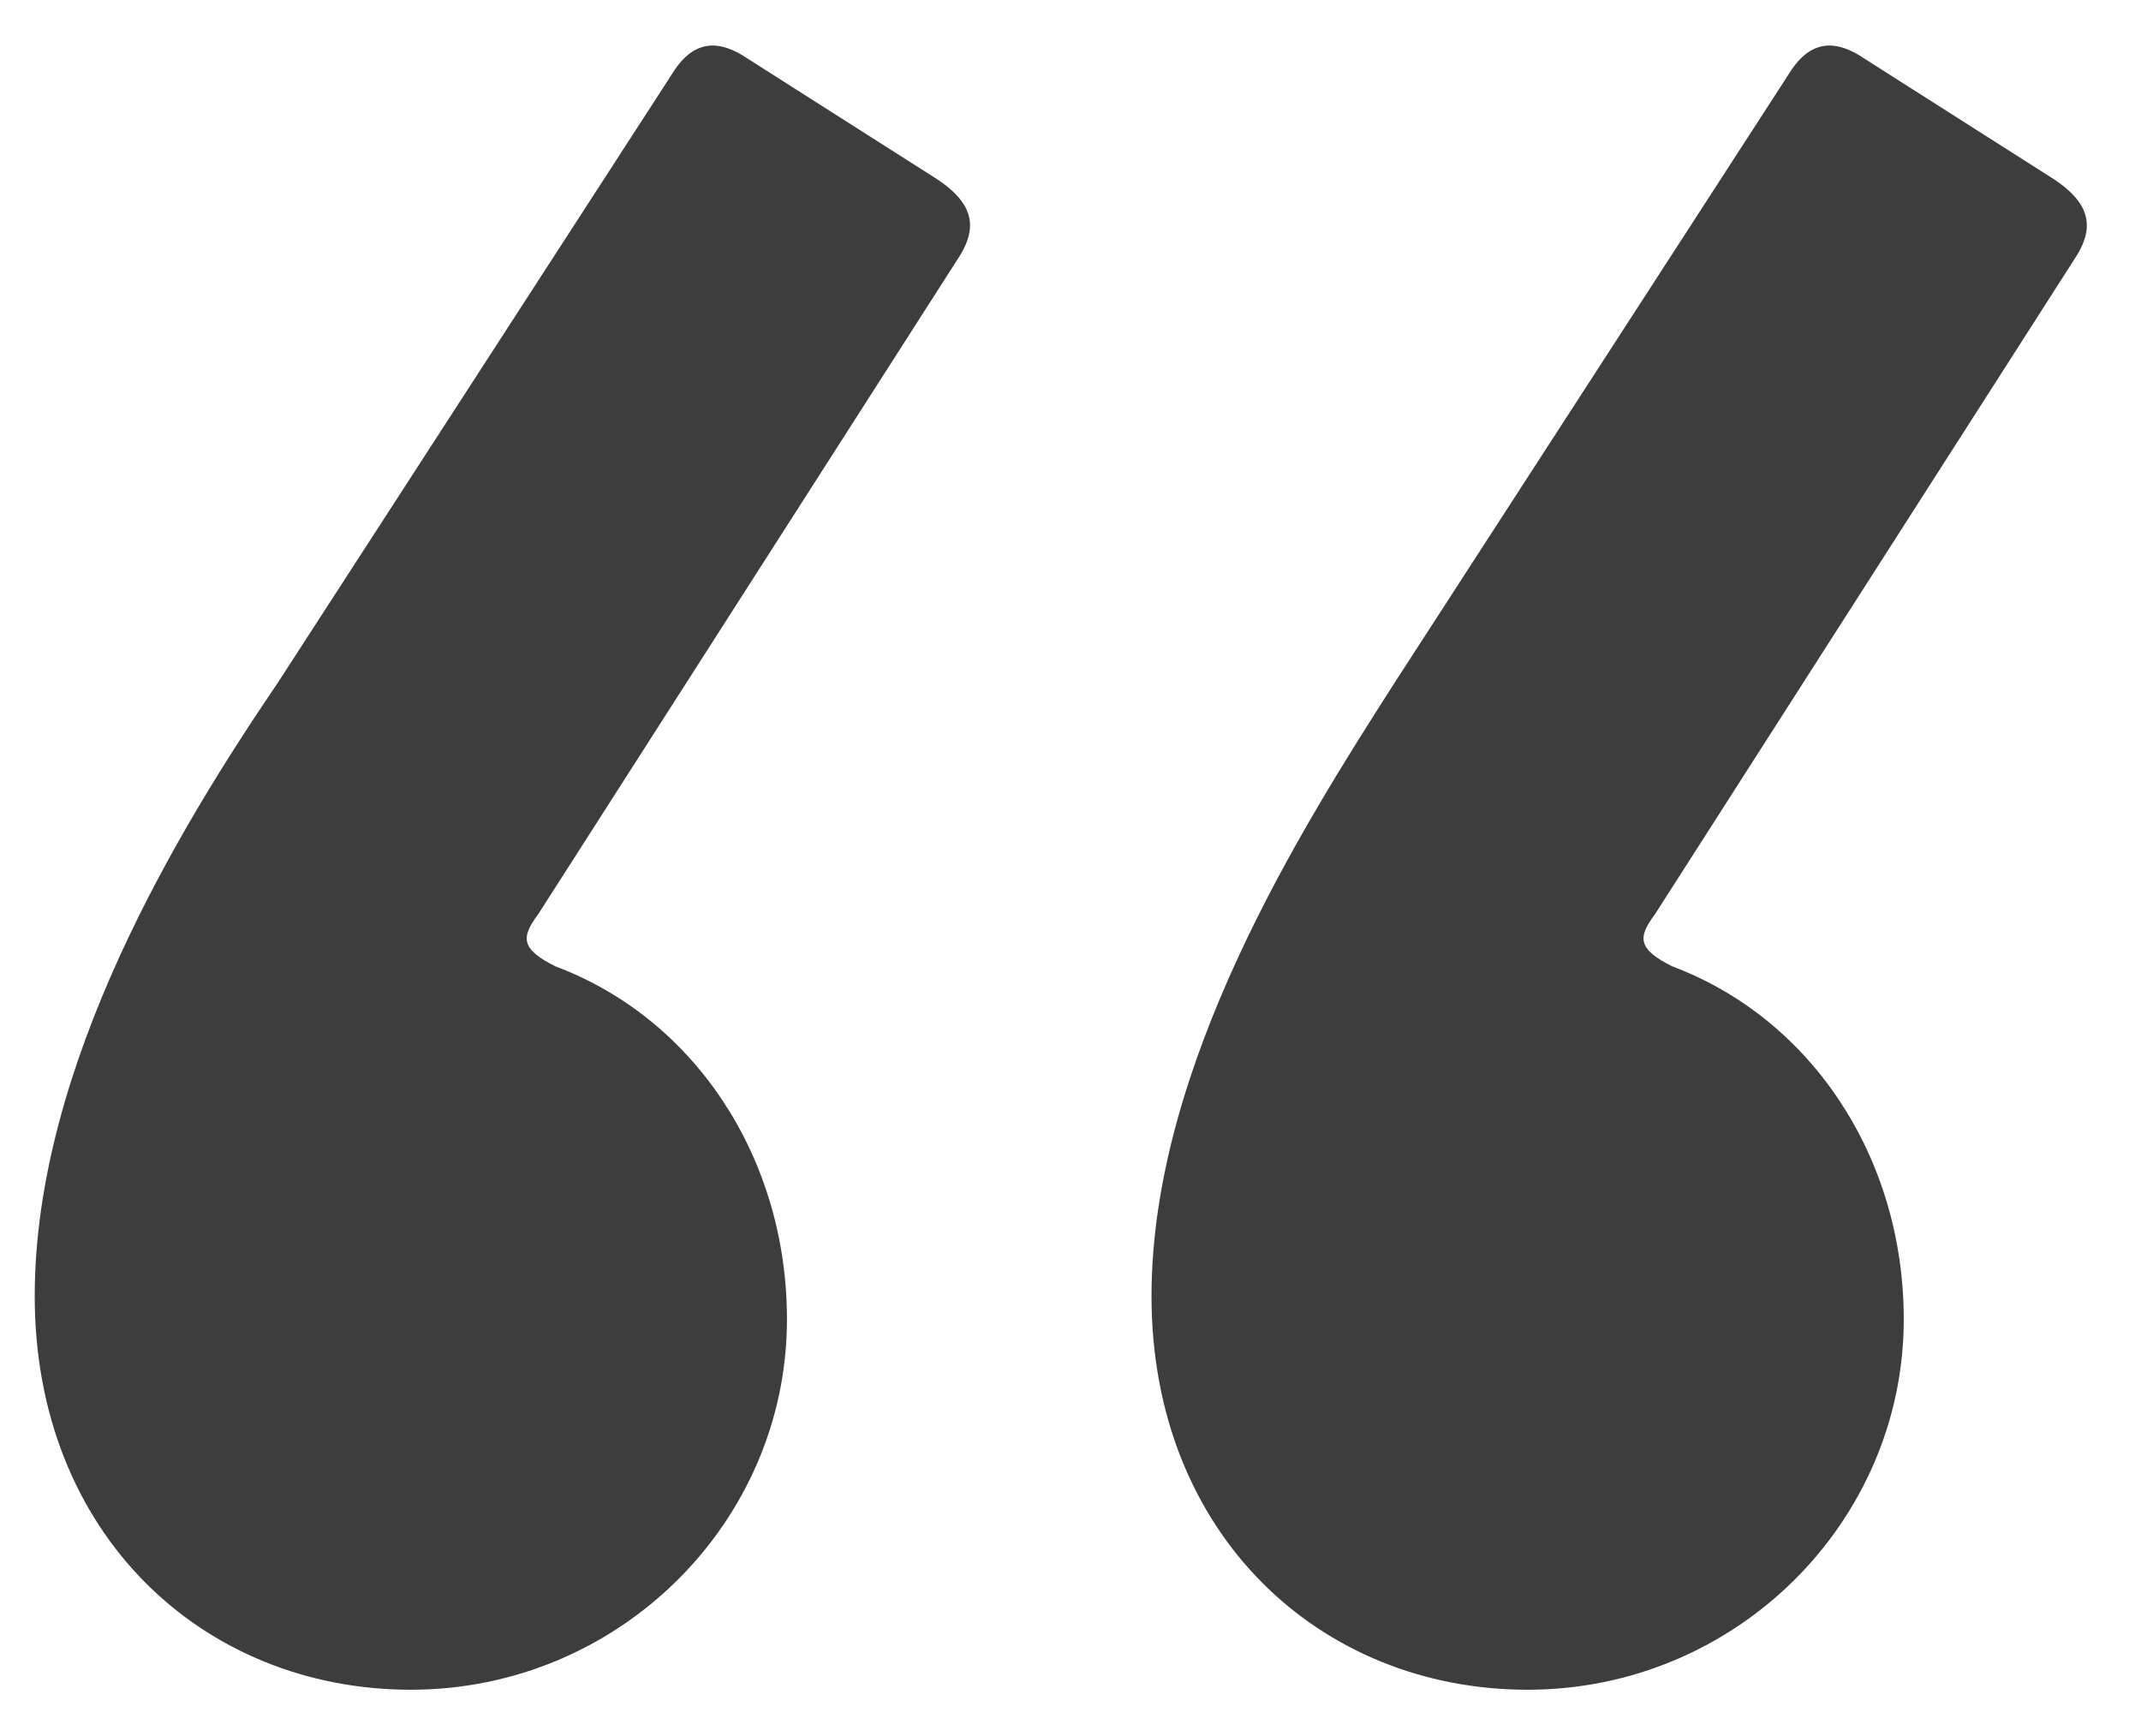 <svg width="37" height="30" viewBox="0 0 37 30" fill="none" xmlns="http://www.w3.org/2000/svg">
<path d="M7.1 29.2C3.5 29.2 0.6 26.5 0.6 22.4C0.6 18.4 3.1 14.3 4.8 11.8L11.6 1.3C11.9 0.8 12.3 0.6 12.9 1L16.2 3.1C16.8 3.5 16.9 3.9 16.6 4.4L9.3 15.8C9 16.2 9 16.4 9.6 16.7C12 17.6 13.6 20 13.6 22.8C13.6 26.3 10.7 29.2 7.1 29.2ZM26.4 29.2C22.8 29.2 19.9 26.5 19.9 22.4C19.9 18.4 22.5 14.3 24.1 11.8L30.9 1.3C31.2 0.8 31.6 0.6 32.2 1L35.5 3.1C36.1 3.5 36.2 3.9 35.9 4.4L28.6 15.8C28.3 16.2 28.3 16.4 28.9 16.7C31.3 17.6 32.9 20 32.9 22.8C32.9 26.3 30 29.2 26.4 29.2Z" fill="#3D3D3D"/>
</svg>
